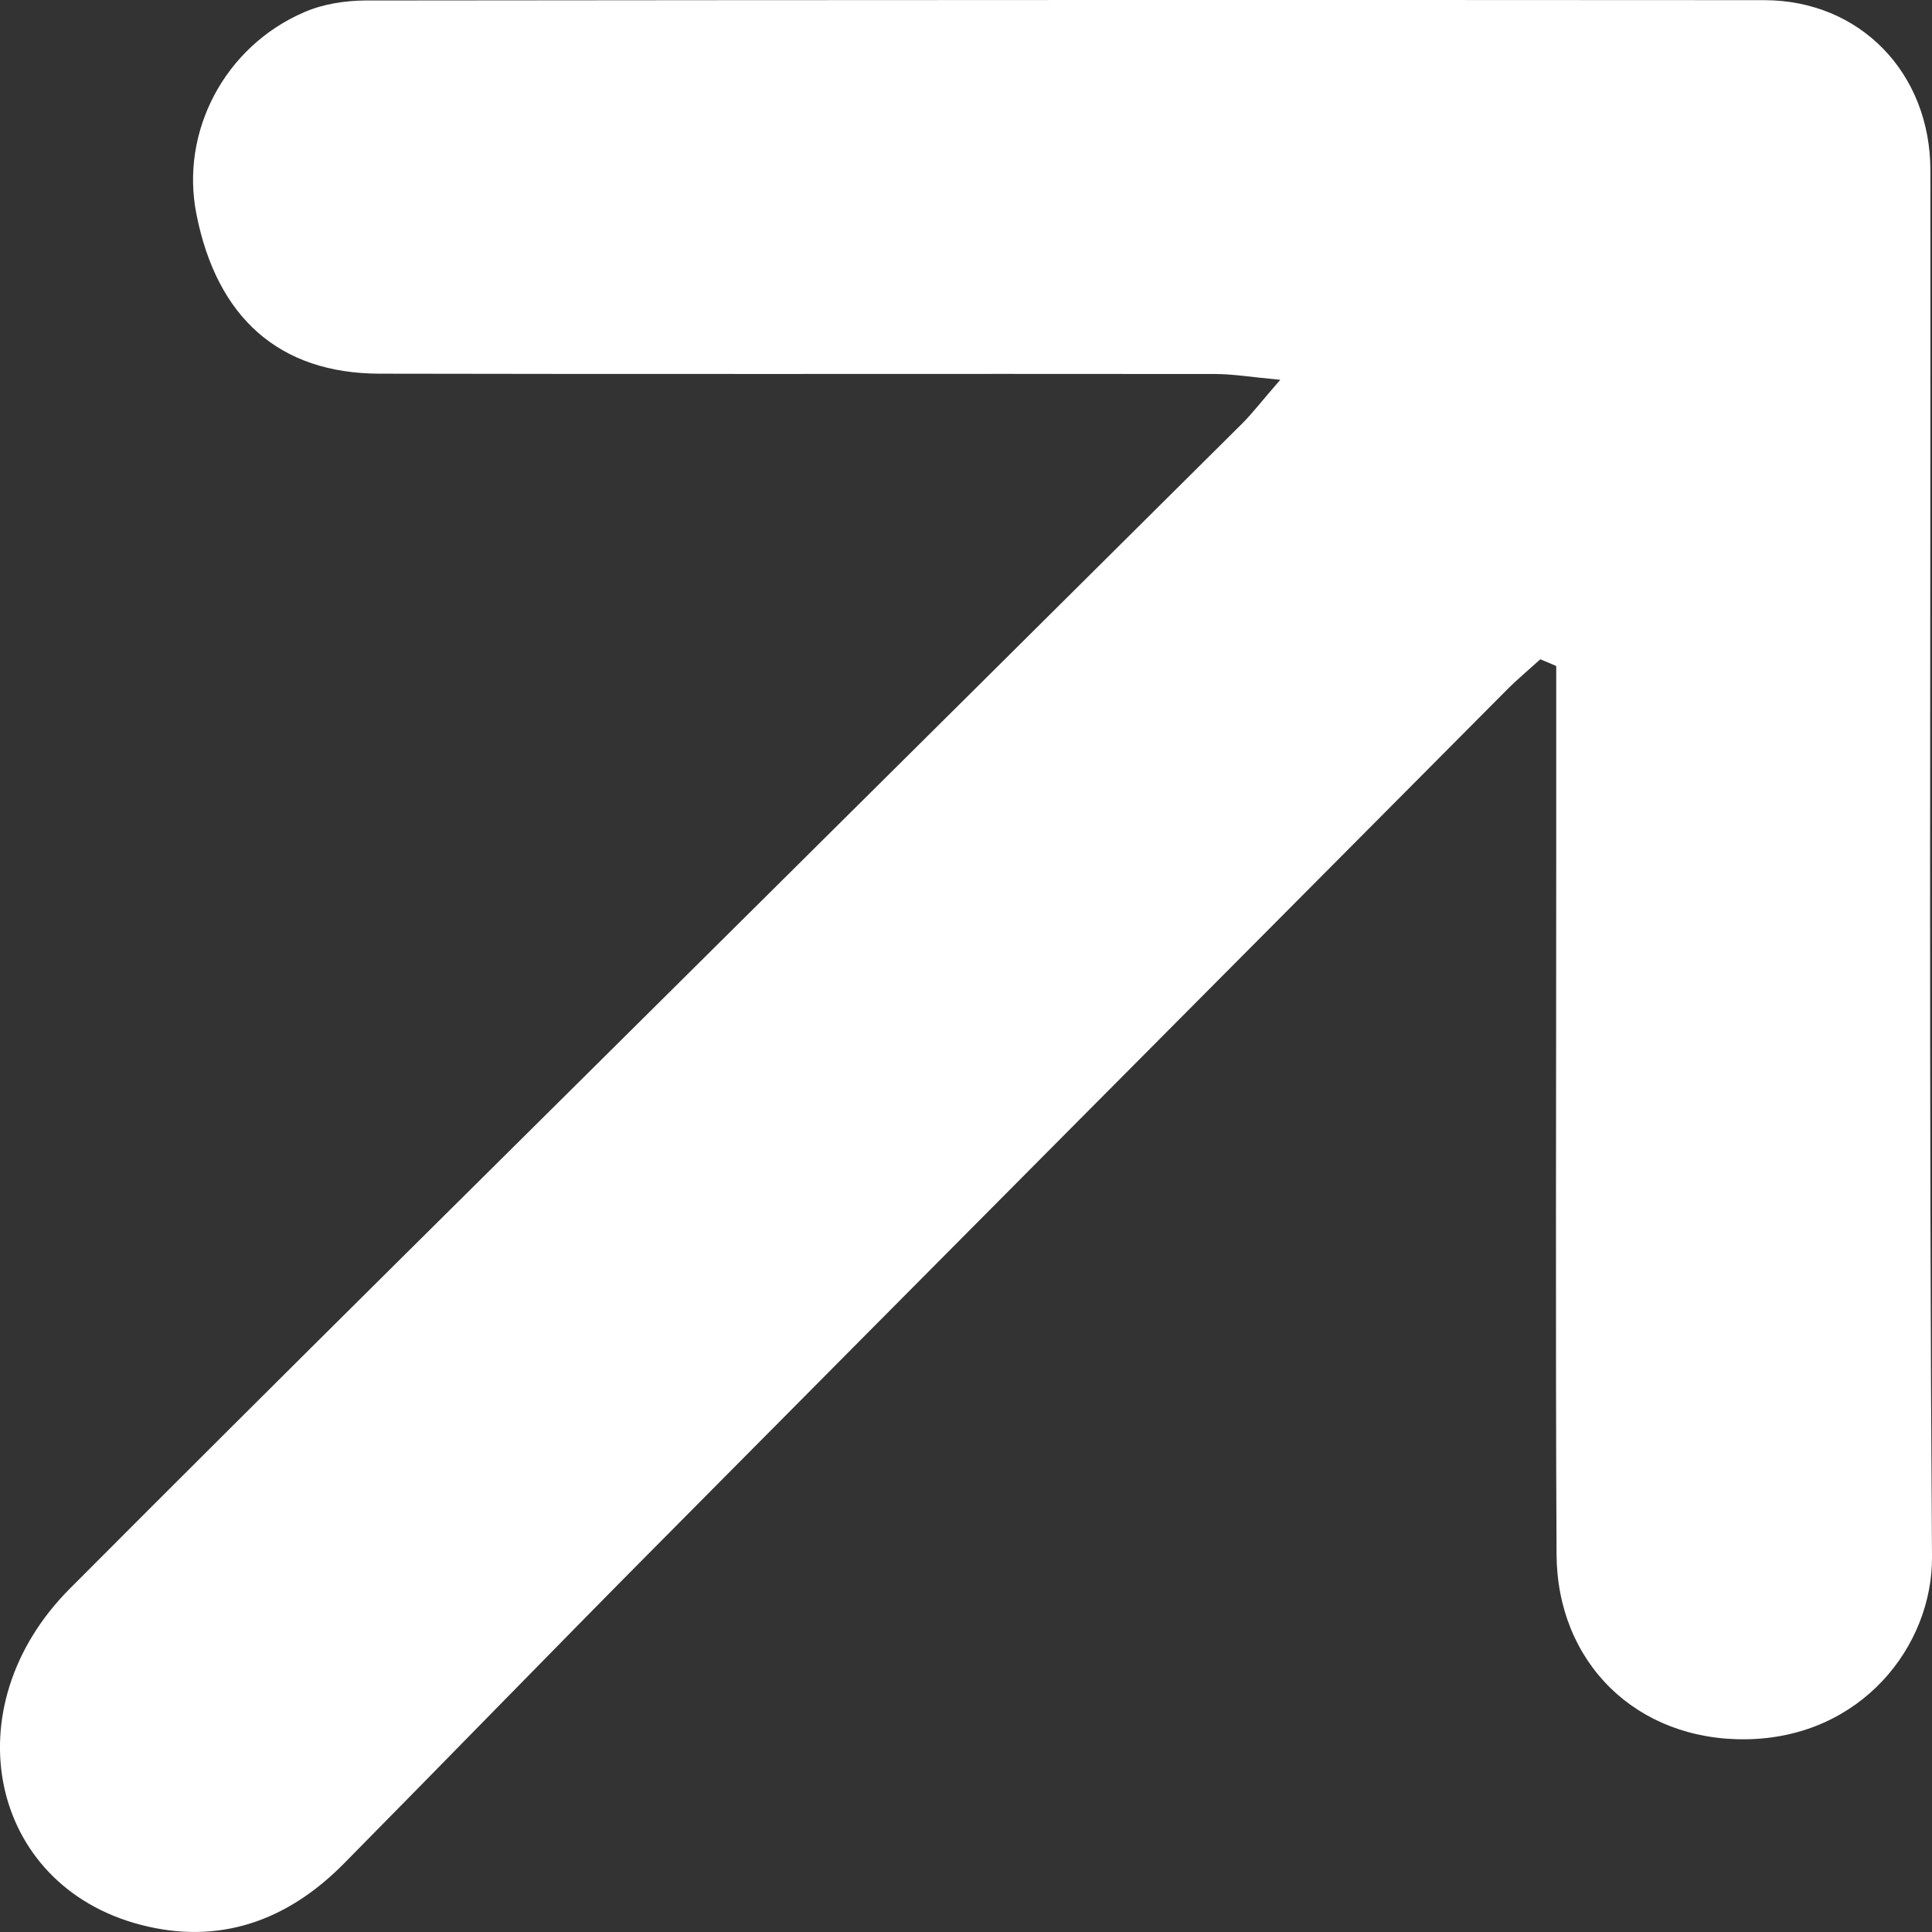<svg width="12" height="12" viewBox="0 0 12 12" fill="none" xmlns="http://www.w3.org/2000/svg">
<rect x="0" y="0" width="12" height="12" fill="#333333" stroke="none"/>
<path d="M9.567 4.095C9.497 4.159 9.423 4.22 9.356 4.288C7.59 6.064 5.824 7.839 4.06 9.618C3.416 10.267 2.779 10.924 2.136 11.575C1.785 11.931 1.361 12.083 0.873 11.955C-0.067 11.71 -0.302 10.605 0.434 9.867C1.769 8.527 3.115 7.199 4.456 5.867C5.541 4.79 6.626 3.714 7.71 2.636C7.778 2.569 7.836 2.492 7.952 2.359C7.769 2.342 7.658 2.323 7.546 2.323C5.816 2.321 4.086 2.325 2.356 2.321C1.734 2.319 1.347 1.973 1.22 1.33C1.118 0.818 1.395 0.288 1.891 0.075C2.006 0.025 2.142 0.004 2.269 0.003C5.166 -0 8.063 -0.001 10.959 0.001C11.553 0.002 11.99 0.453 11.99 1.059C11.992 3.929 11.98 6.8 12 9.67C12.004 10.222 11.562 10.793 10.846 10.803C10.165 10.812 9.671 10.328 9.668 9.653C9.661 8.223 9.666 6.793 9.666 5.363C9.666 4.954 9.666 4.545 9.666 4.137C9.634 4.122 9.6 4.109 9.567 4.095Z" fill="white"/>
</svg>
